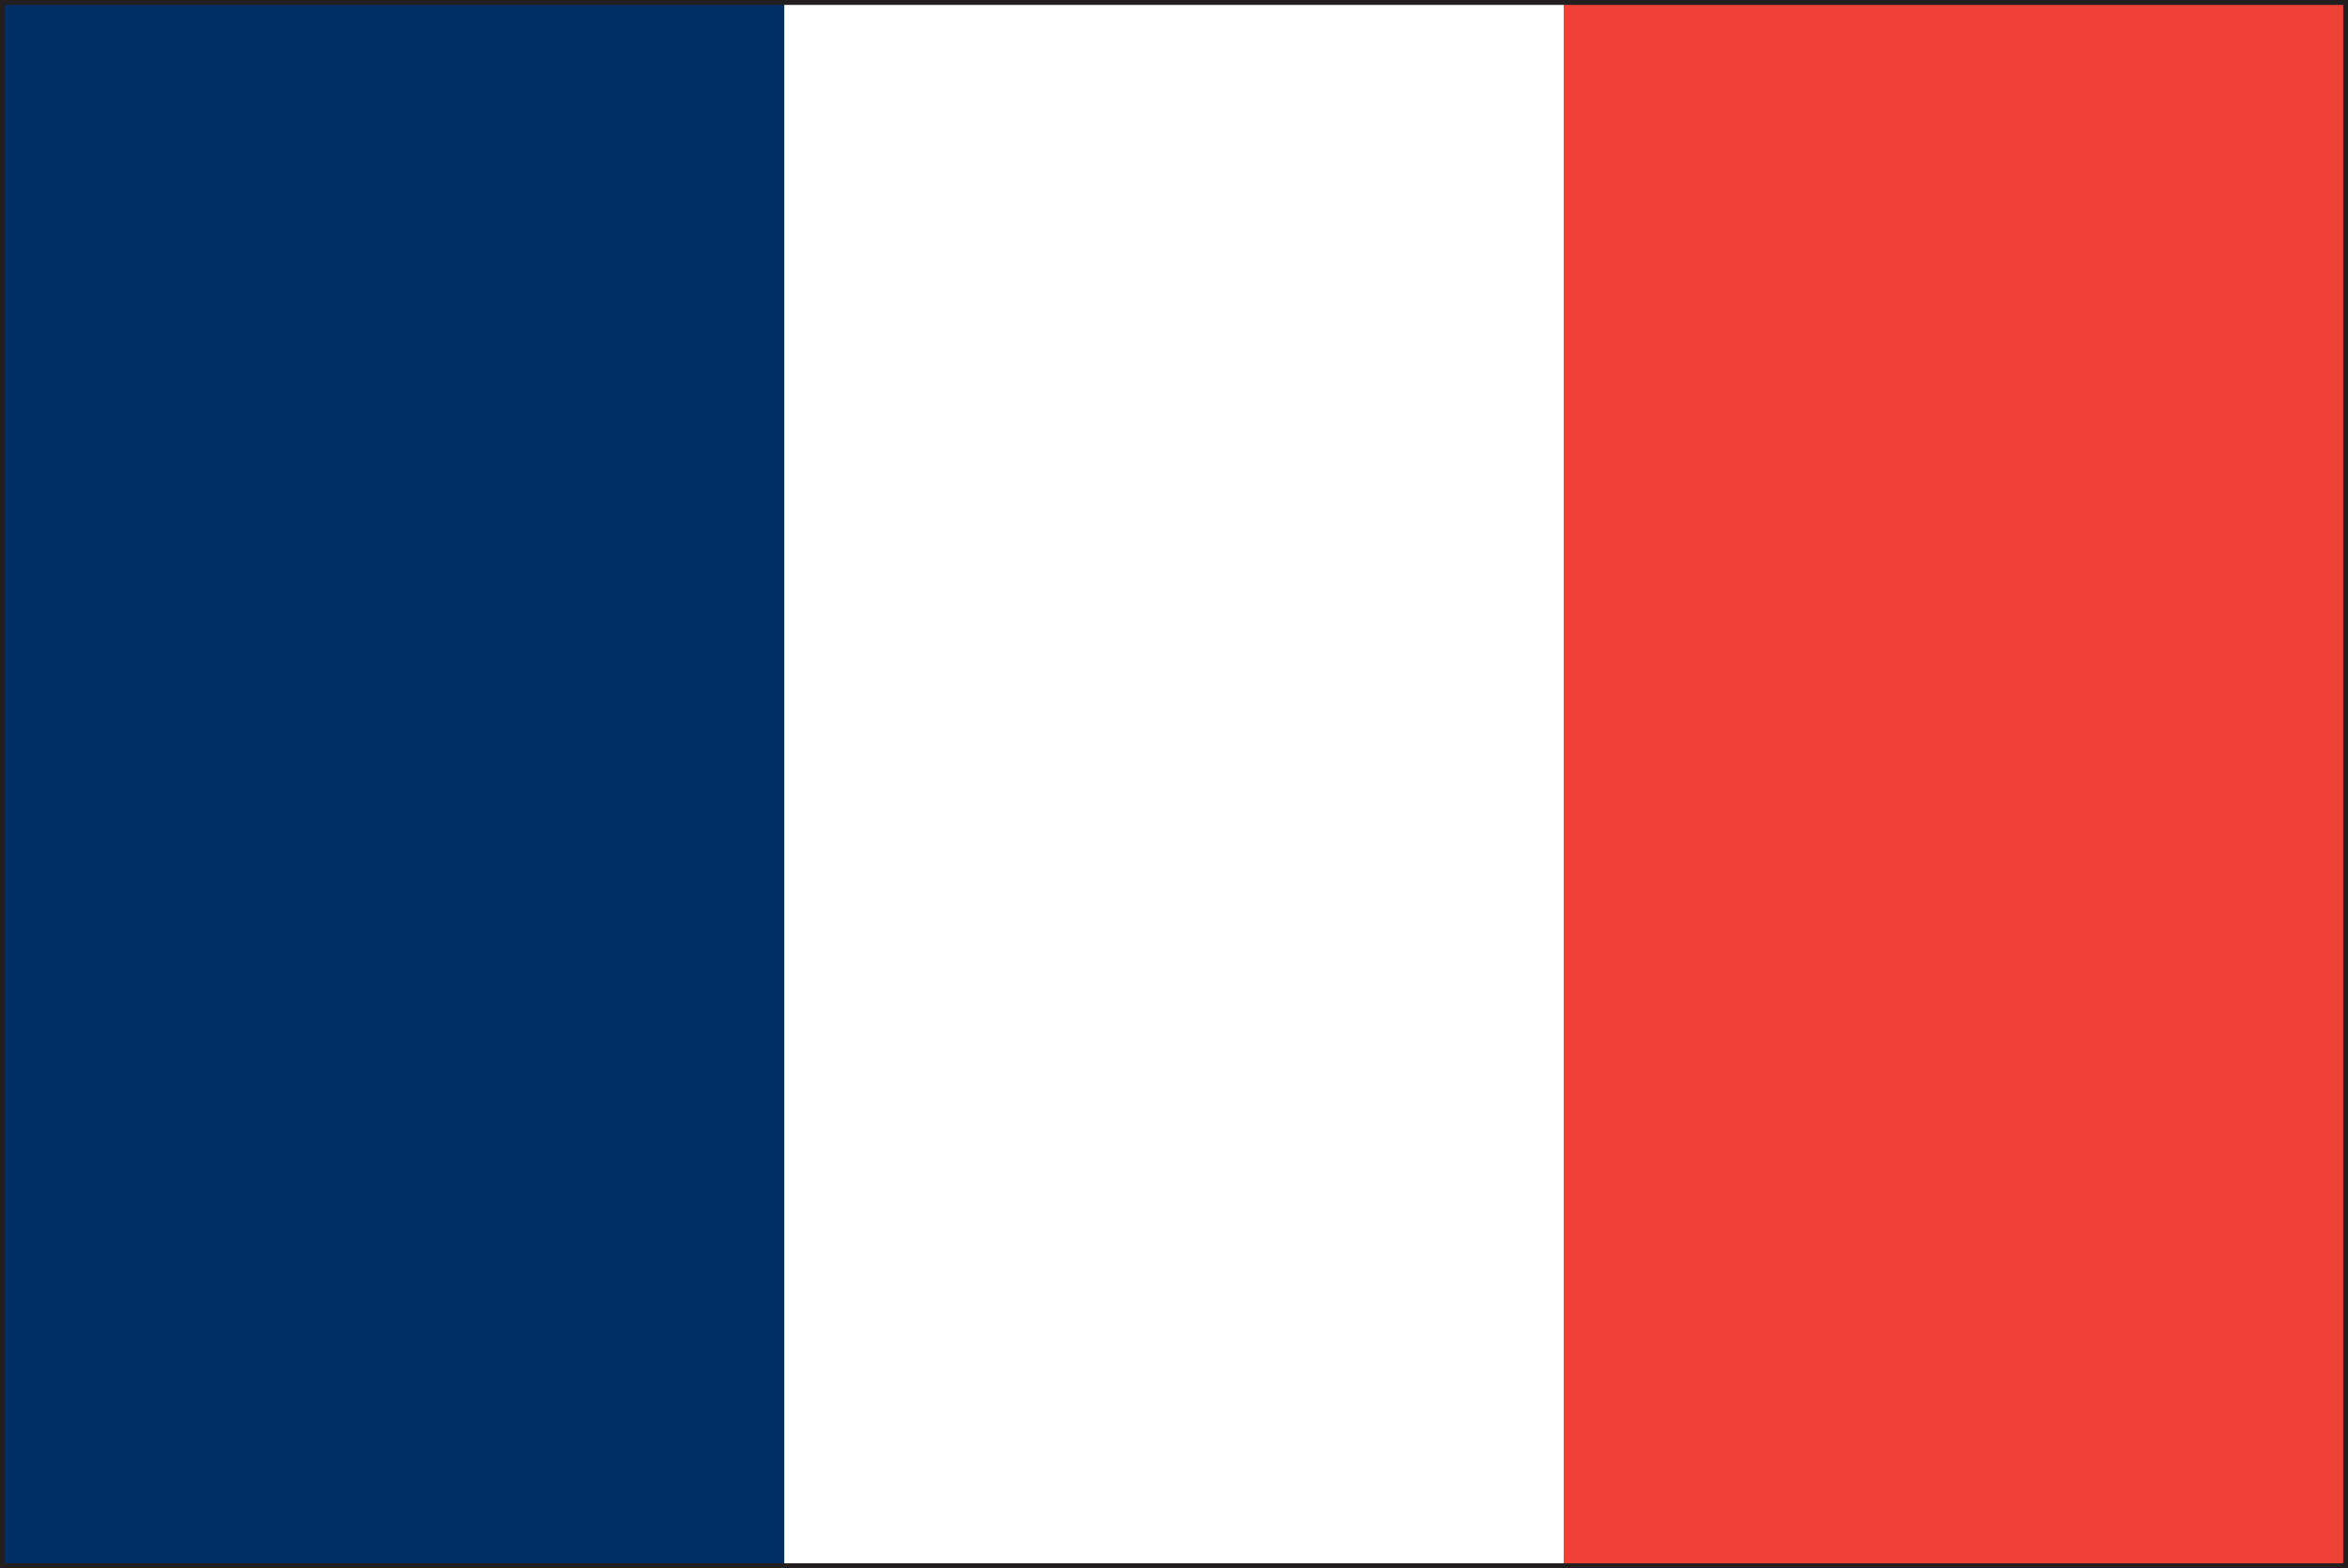 <svg xmlns="http://www.w3.org/2000/svg" width="20.083" height="13.416" viewBox="0 0 20.083 13.416">
  <rect x="0" y="0" width="20.083" height="13.416" fill="#333333" stroke="none"/>
  <g id="Group_2440" data-name="Group 2440" transform="translate(-260.455 -109.685)">
    <path id="Path_5174" data-name="Path 5174" d="M260.455,123.1V109.685h20.083V123.1Zm20.042-.041v0Zm-19.959-.042h19.917V109.767H260.538v13.251Z" fill="#231f20"/>
    <rect id="Rectangle_1205" data-name="Rectangle 1205" width="6.666" height="13.333" transform="translate(260.497 109.727)" fill="#002f66"/>
    <rect id="Rectangle_1206" data-name="Rectangle 1206" width="6.667" height="13.333" transform="translate(267.163 109.727)" fill="#fff"/>
    <rect id="Rectangle_1207" data-name="Rectangle 1207" width="6.667" height="13.333" transform="translate(273.83 109.727)" fill="#ef4135"/>
  </g>
</svg>
